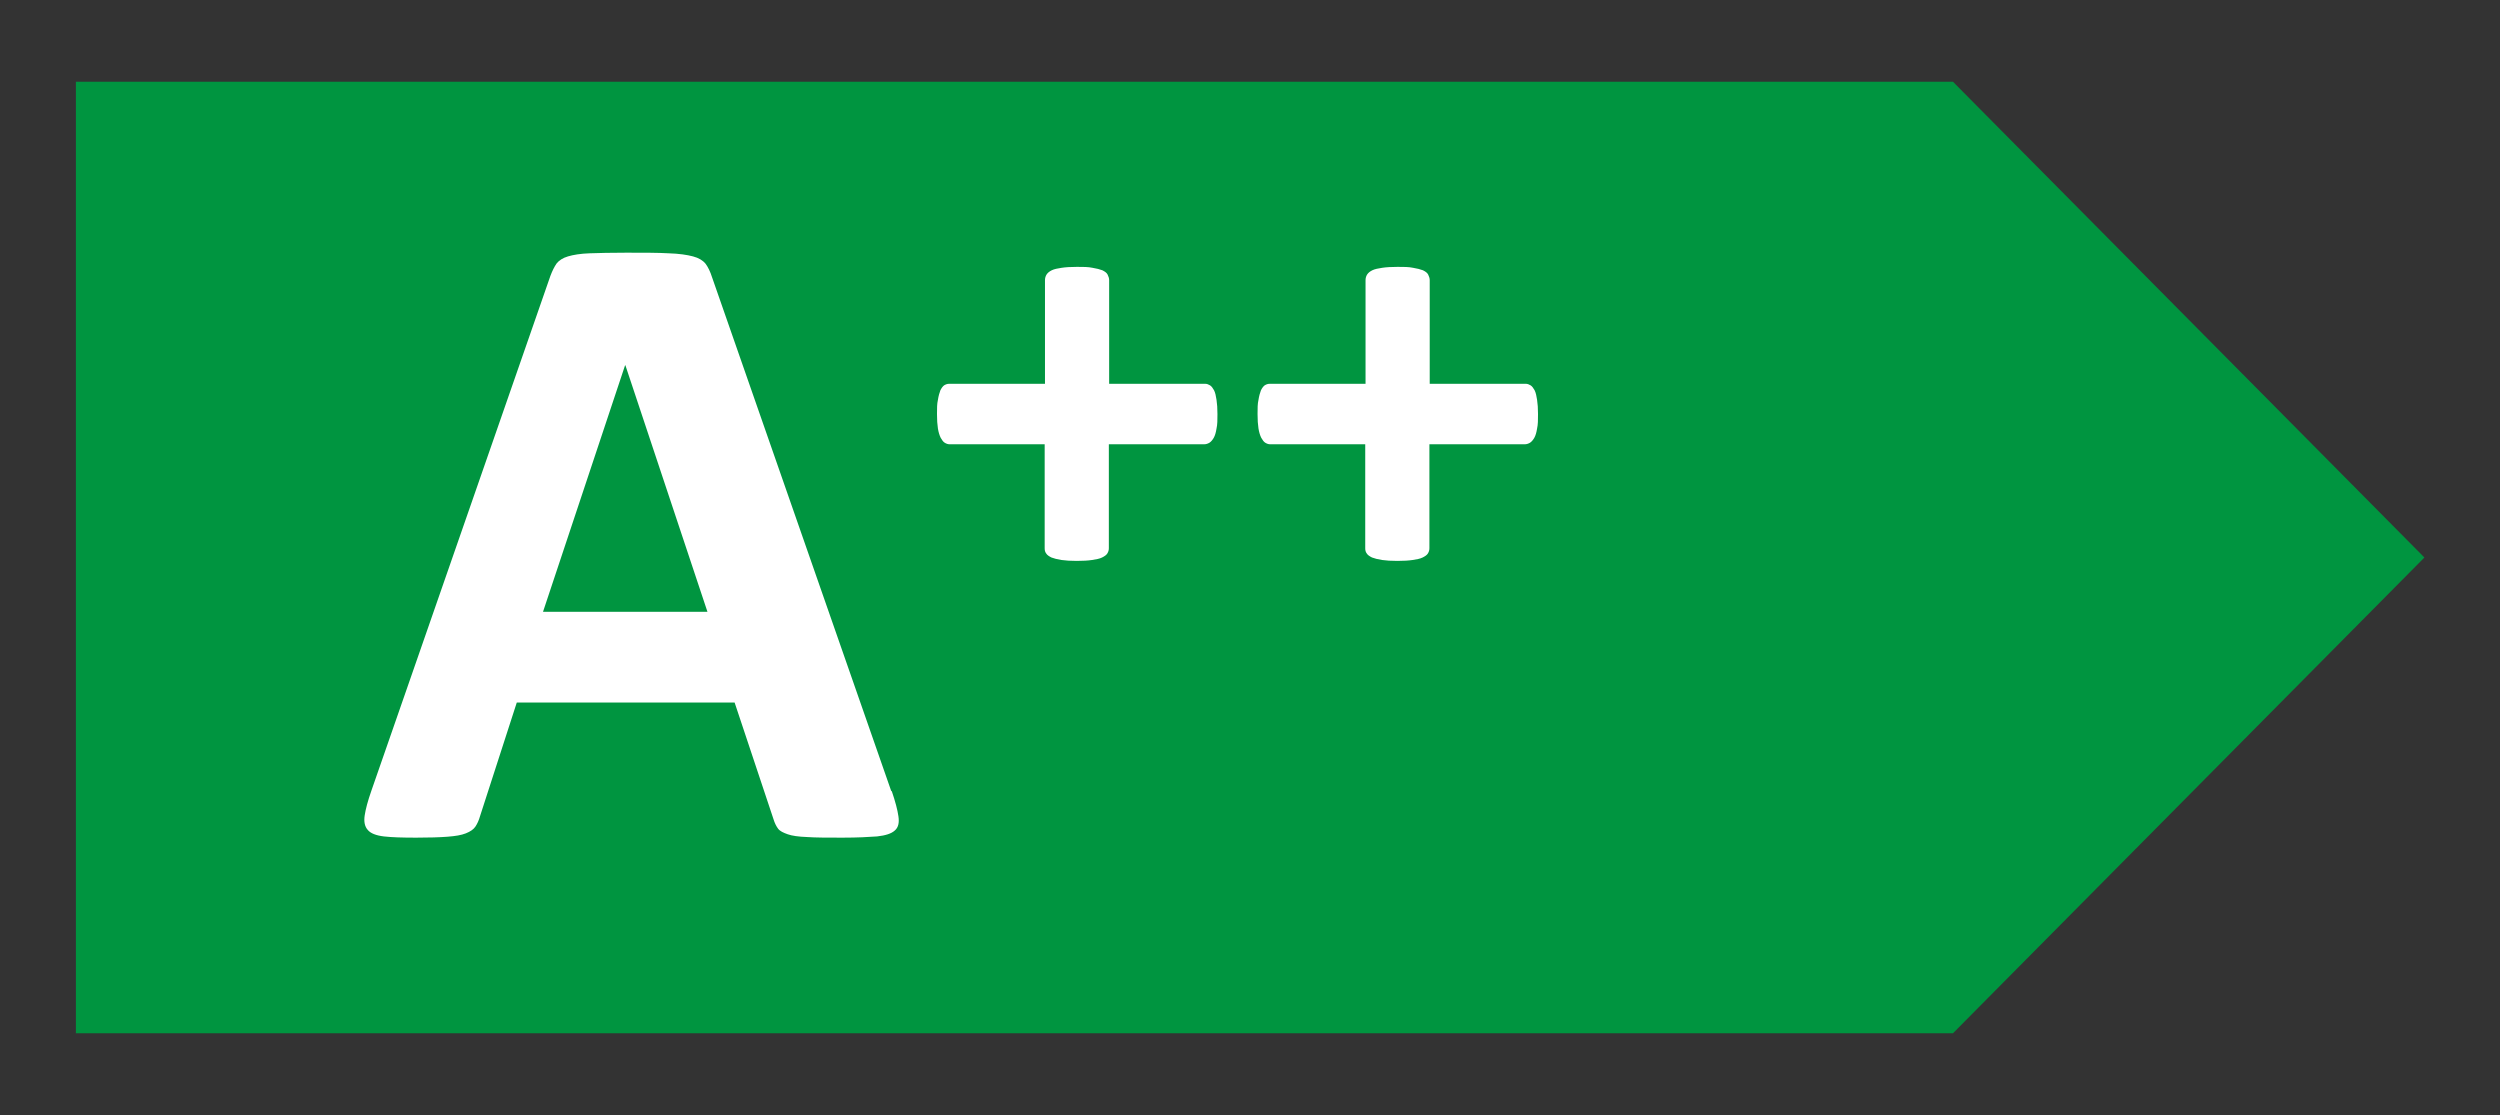 <?xml version="1.0" encoding="UTF-8"?><svg id="Layer_2" xmlns="http://www.w3.org/2000/svg" viewBox="0 0 81.03 36.14"><rect x="0" y="0" width="81.03" height="36.14" fill="#333333" stroke="none"/><defs><style>.cls-1{fill:none;}.cls-2{fill:#009540;}.cls-3{fill:#fff;}</style></defs><g id="Layer_1-2"><polygon class="cls-2" points="2.46 2.65 2.46 33.49 63.3 33.49 78.58 18.07 63.3 2.65 2.46 2.65"/><path class="cls-3" d="m28.9,25.63c.12.35.19.62.22.83.03.2,0,.36-.12.46-.11.1-.3.16-.57.19-.27.02-.64.04-1.12.04s-.88,0-1.15-.02c-.28-.01-.49-.04-.63-.09s-.25-.1-.31-.18c-.06-.08-.11-.18-.15-.31l-1.26-3.78h-7.06l-1.19,3.68c-.04.14-.09.25-.15.34-.06.09-.16.16-.31.22s-.34.09-.6.11c-.26.02-.59.03-1.01.03-.45,0-.79-.01-1.05-.04-.25-.03-.43-.1-.52-.21-.1-.11-.13-.27-.1-.47.03-.2.1-.47.22-.81l5.8-16.68c.06-.16.13-.3.2-.4.08-.1.2-.18.37-.23.17-.05.4-.09.7-.1.3-.01.7-.02,1.19-.02.57,0,1.03,0,1.37.02.34.01.6.05.79.1.19.05.32.13.41.24.08.11.15.25.21.44l5.81,16.66Zm-8.63-13.79h-.01l-2.66,7.99h5.33l-2.66-7.99Z"/><path class="cls-3" d="m39.46,13.42c0,.19,0,.34-.03.47-.02.13-.05.23-.09.3s-.09.13-.14.16c-.05.03-.11.05-.17.05h-3.09v3.37c0,.07-.02.12-.05.17-.03.05-.09.09-.17.13-.08.04-.19.06-.32.08-.13.02-.3.03-.5.03s-.36-.01-.5-.03c-.13-.02-.24-.05-.32-.08-.08-.04-.14-.08-.17-.13-.04-.05-.05-.11-.05-.17v-3.37h-3.08c-.06,0-.11-.02-.16-.05-.05-.03-.09-.09-.13-.16-.04-.08-.07-.18-.09-.3-.02-.13-.03-.28-.03-.47s0-.33.03-.46c.02-.13.05-.23.08-.31.04-.08.08-.13.12-.16.05-.03.1-.05.16-.05h3.11v-3.36c0-.07.02-.13.05-.18.04-.06.09-.1.17-.14.08-.04.19-.06.32-.08.13-.02.3-.03.5-.03s.36,0,.5.03c.13.02.24.05.32.08.08.04.14.08.17.14.03.06.05.12.05.18v3.36h3.12c.05,0,.1.02.15.05.05.03.09.09.13.16.04.08.06.18.08.31.02.13.03.28.03.46Z"/><path class="cls-3" d="m49.85,13.42c0,.19,0,.34-.03.47-.02.13-.05.23-.09.3s-.09.13-.14.16c-.05.03-.11.05-.17.05h-3.09v3.37c0,.07-.02.12-.05.17-.03.05-.09.09-.17.13-.08.04-.19.06-.32.08-.13.02-.3.03-.5.03s-.36-.01-.5-.03c-.13-.02-.24-.05-.32-.08-.08-.04-.14-.08-.17-.13-.04-.05-.05-.11-.05-.17v-3.37h-3.08c-.06,0-.11-.02-.16-.05-.05-.03-.09-.09-.13-.16-.04-.08-.07-.18-.09-.3-.02-.13-.03-.28-.03-.47s0-.33.03-.46c.02-.13.05-.23.08-.31.04-.08.08-.13.12-.16.05-.03.1-.05.16-.05h3.11v-3.36c0-.07.02-.13.05-.18.04-.06.09-.1.17-.14.08-.04.19-.06.32-.08.13-.02.3-.03.5-.03s.36,0,.5.03c.13.02.24.05.32.08.08.04.14.08.17.14.03.06.05.12.05.18v3.36h3.12c.05,0,.1.02.15.05.05.03.09.09.13.16.04.08.06.18.08.31.02.13.03.28.03.46Z"/><rect class="cls-1" width="81.03" height="36.14"/></g></svg>